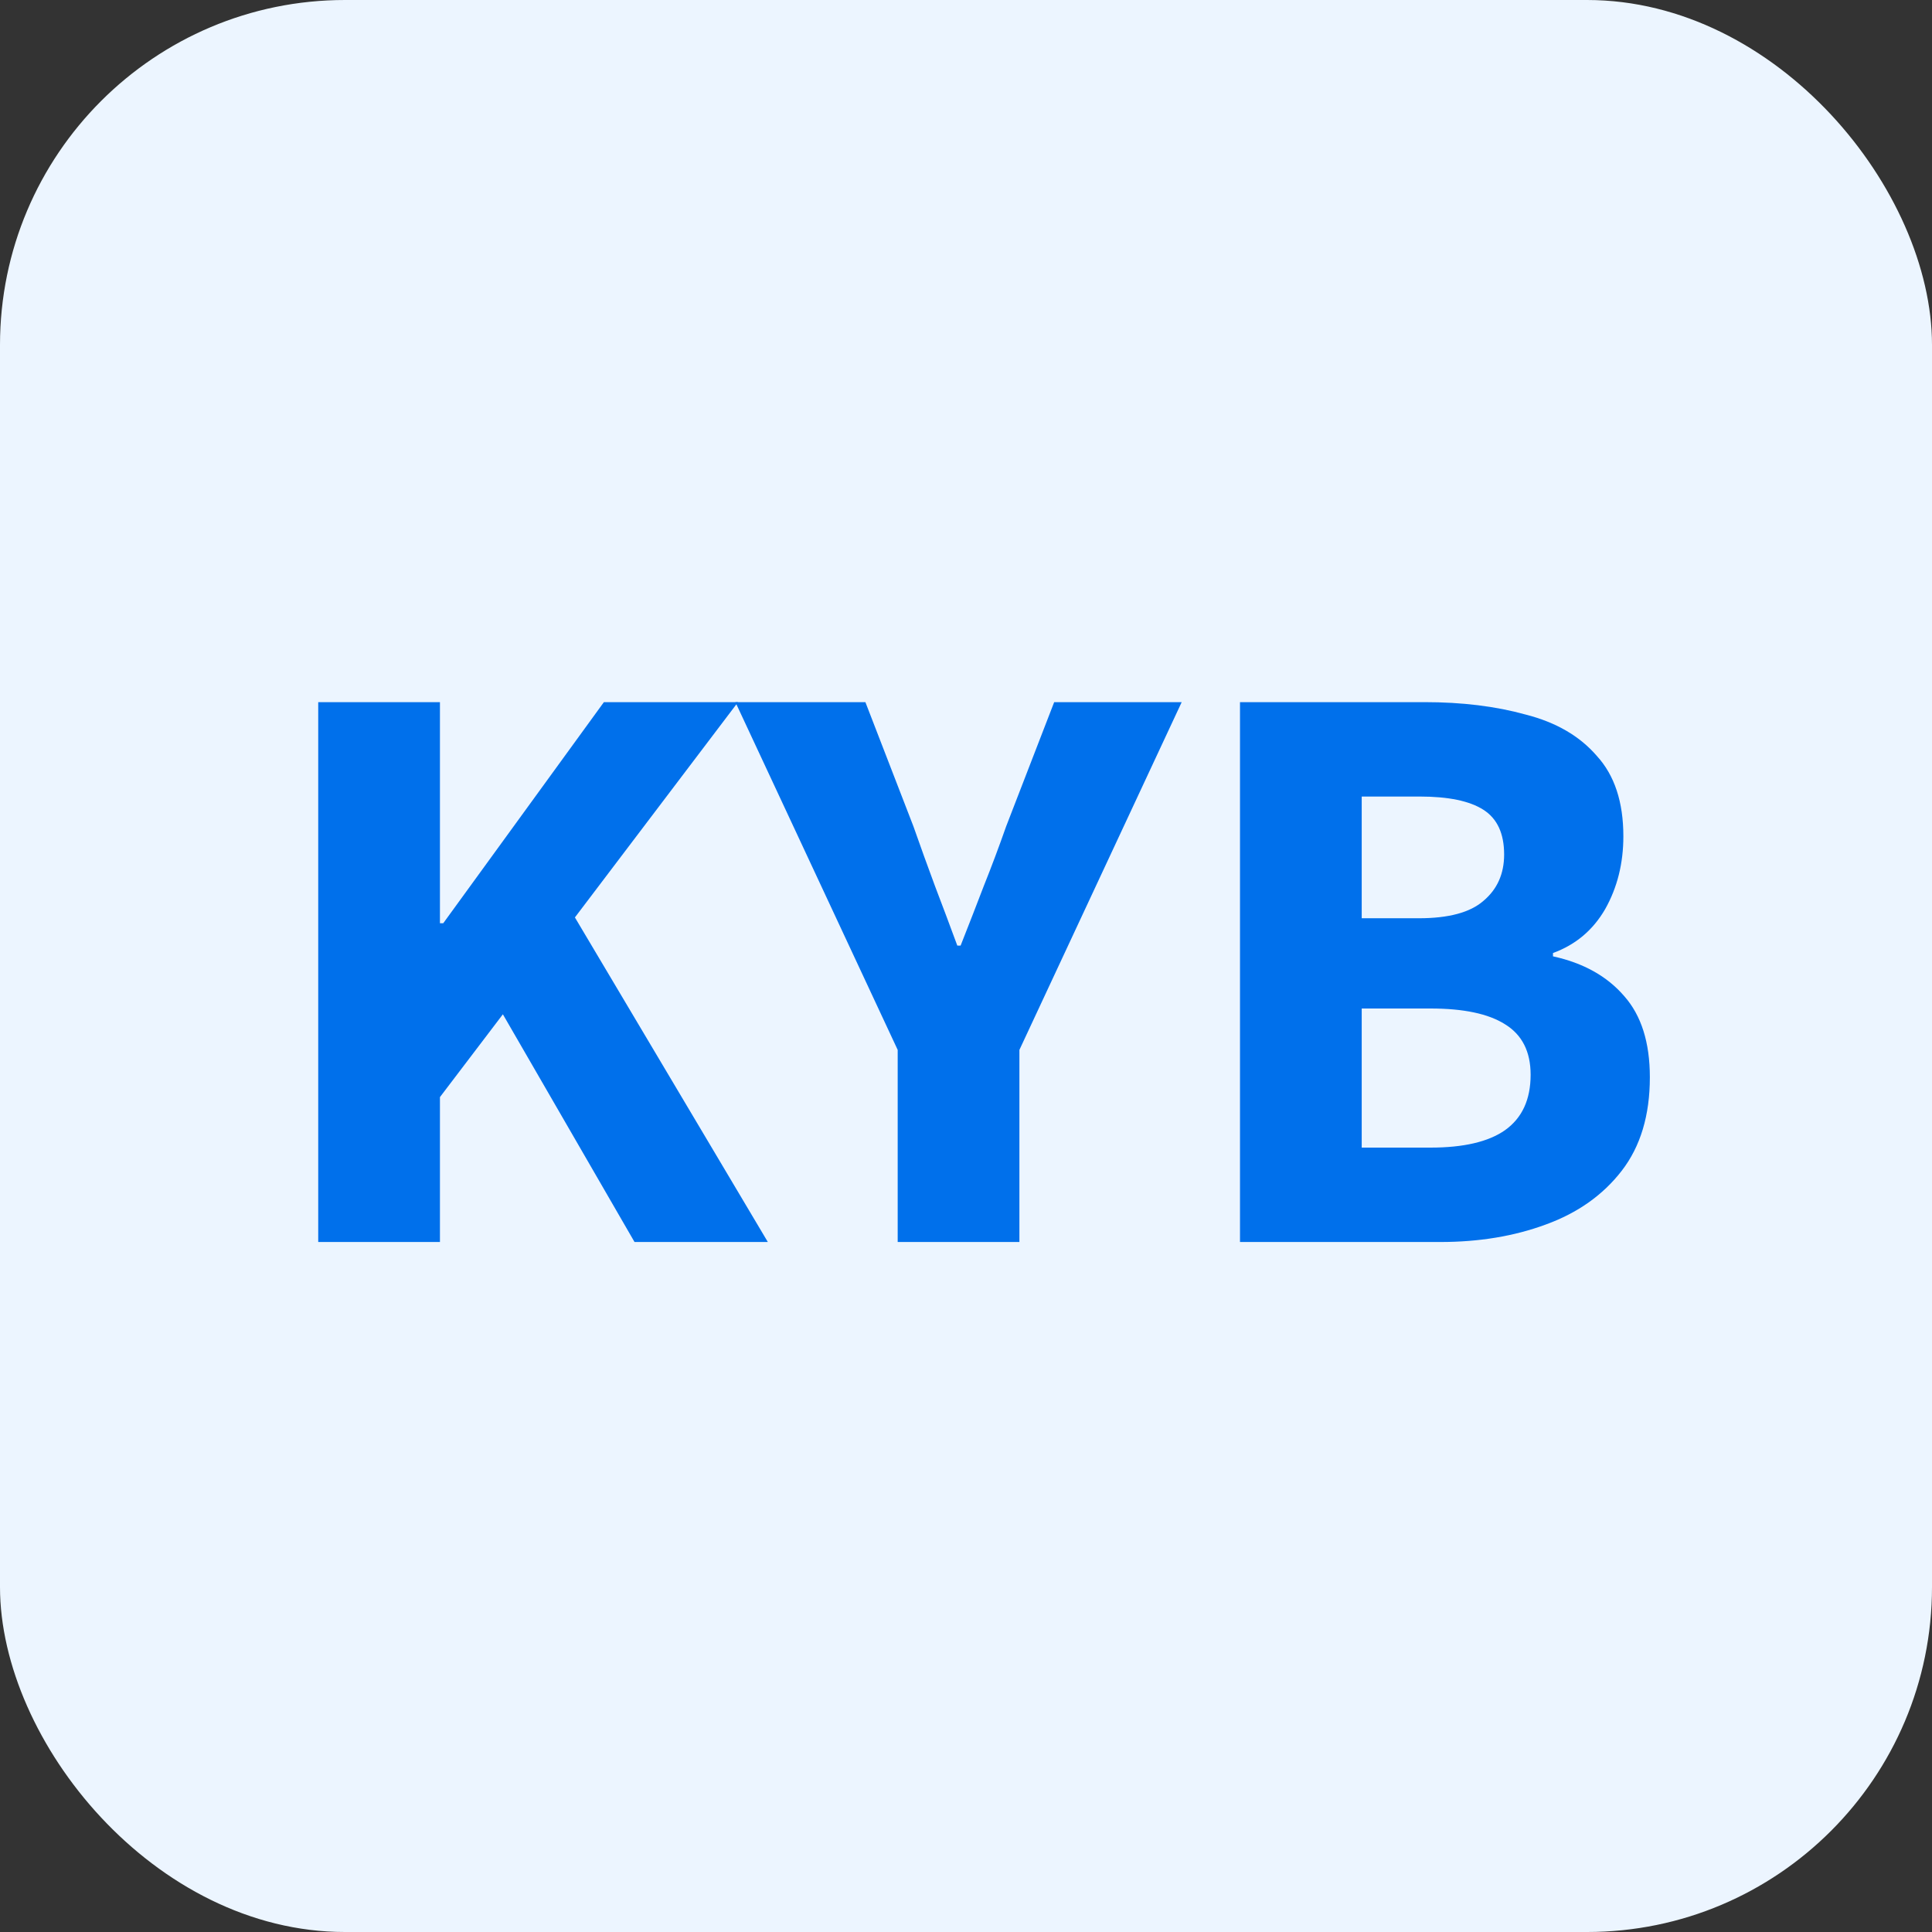 <svg width="28" height="28" viewBox="0 0 28 28" fill="none" xmlns="http://www.w3.org/2000/svg">
<rect x="0" y="0" width="28" height="28" fill="#333333" stroke="none"/>
<rect width="28" height="28" rx="5" fill="#ECF5FF"/>
<path d="M17.971 18V10.176H20.647C21.191 10.176 21.679 10.236 22.111 10.356C22.551 10.468 22.895 10.668 23.143 10.956C23.399 11.236 23.527 11.624 23.527 12.12C23.527 12.512 23.439 12.864 23.263 13.176C23.087 13.48 22.835 13.692 22.507 13.812V13.86C22.947 13.956 23.291 14.148 23.539 14.436C23.787 14.716 23.911 15.108 23.911 15.612C23.911 16.164 23.775 16.616 23.503 16.968C23.231 17.32 22.863 17.58 22.399 17.748C21.943 17.916 21.435 18 20.875 18H17.971ZM19.735 13.308H20.563C20.995 13.308 21.307 13.224 21.499 13.056C21.699 12.888 21.799 12.664 21.799 12.384C21.799 12.08 21.699 11.864 21.499 11.736C21.299 11.608 20.991 11.544 20.575 11.544H19.735V13.308ZM19.735 16.632H20.731C21.211 16.632 21.571 16.548 21.811 16.38C22.059 16.204 22.183 15.936 22.183 15.576C22.183 15.24 22.059 14.996 21.811 14.844C21.571 14.692 21.211 14.616 20.731 14.616H19.735V16.632Z" fill="#0070EB"/>
<path d="M13.01 18V15.216L10.658 10.176H12.542L13.238 11.976C13.342 12.272 13.446 12.56 13.55 12.84C13.654 13.112 13.762 13.4 13.874 13.704H13.922C14.042 13.4 14.154 13.112 14.258 12.84C14.37 12.56 14.478 12.272 14.582 11.976L15.278 10.176H17.126L14.774 15.216V18H13.01Z" fill="#0070EB"/>
<path d="M4.612 18V10.176H6.376V13.38H6.424L8.752 10.176H10.696L8.332 13.296L11.128 18H9.196L7.288 14.7L6.376 15.9V18H4.612Z" fill="#0070EB"/>
</svg>
